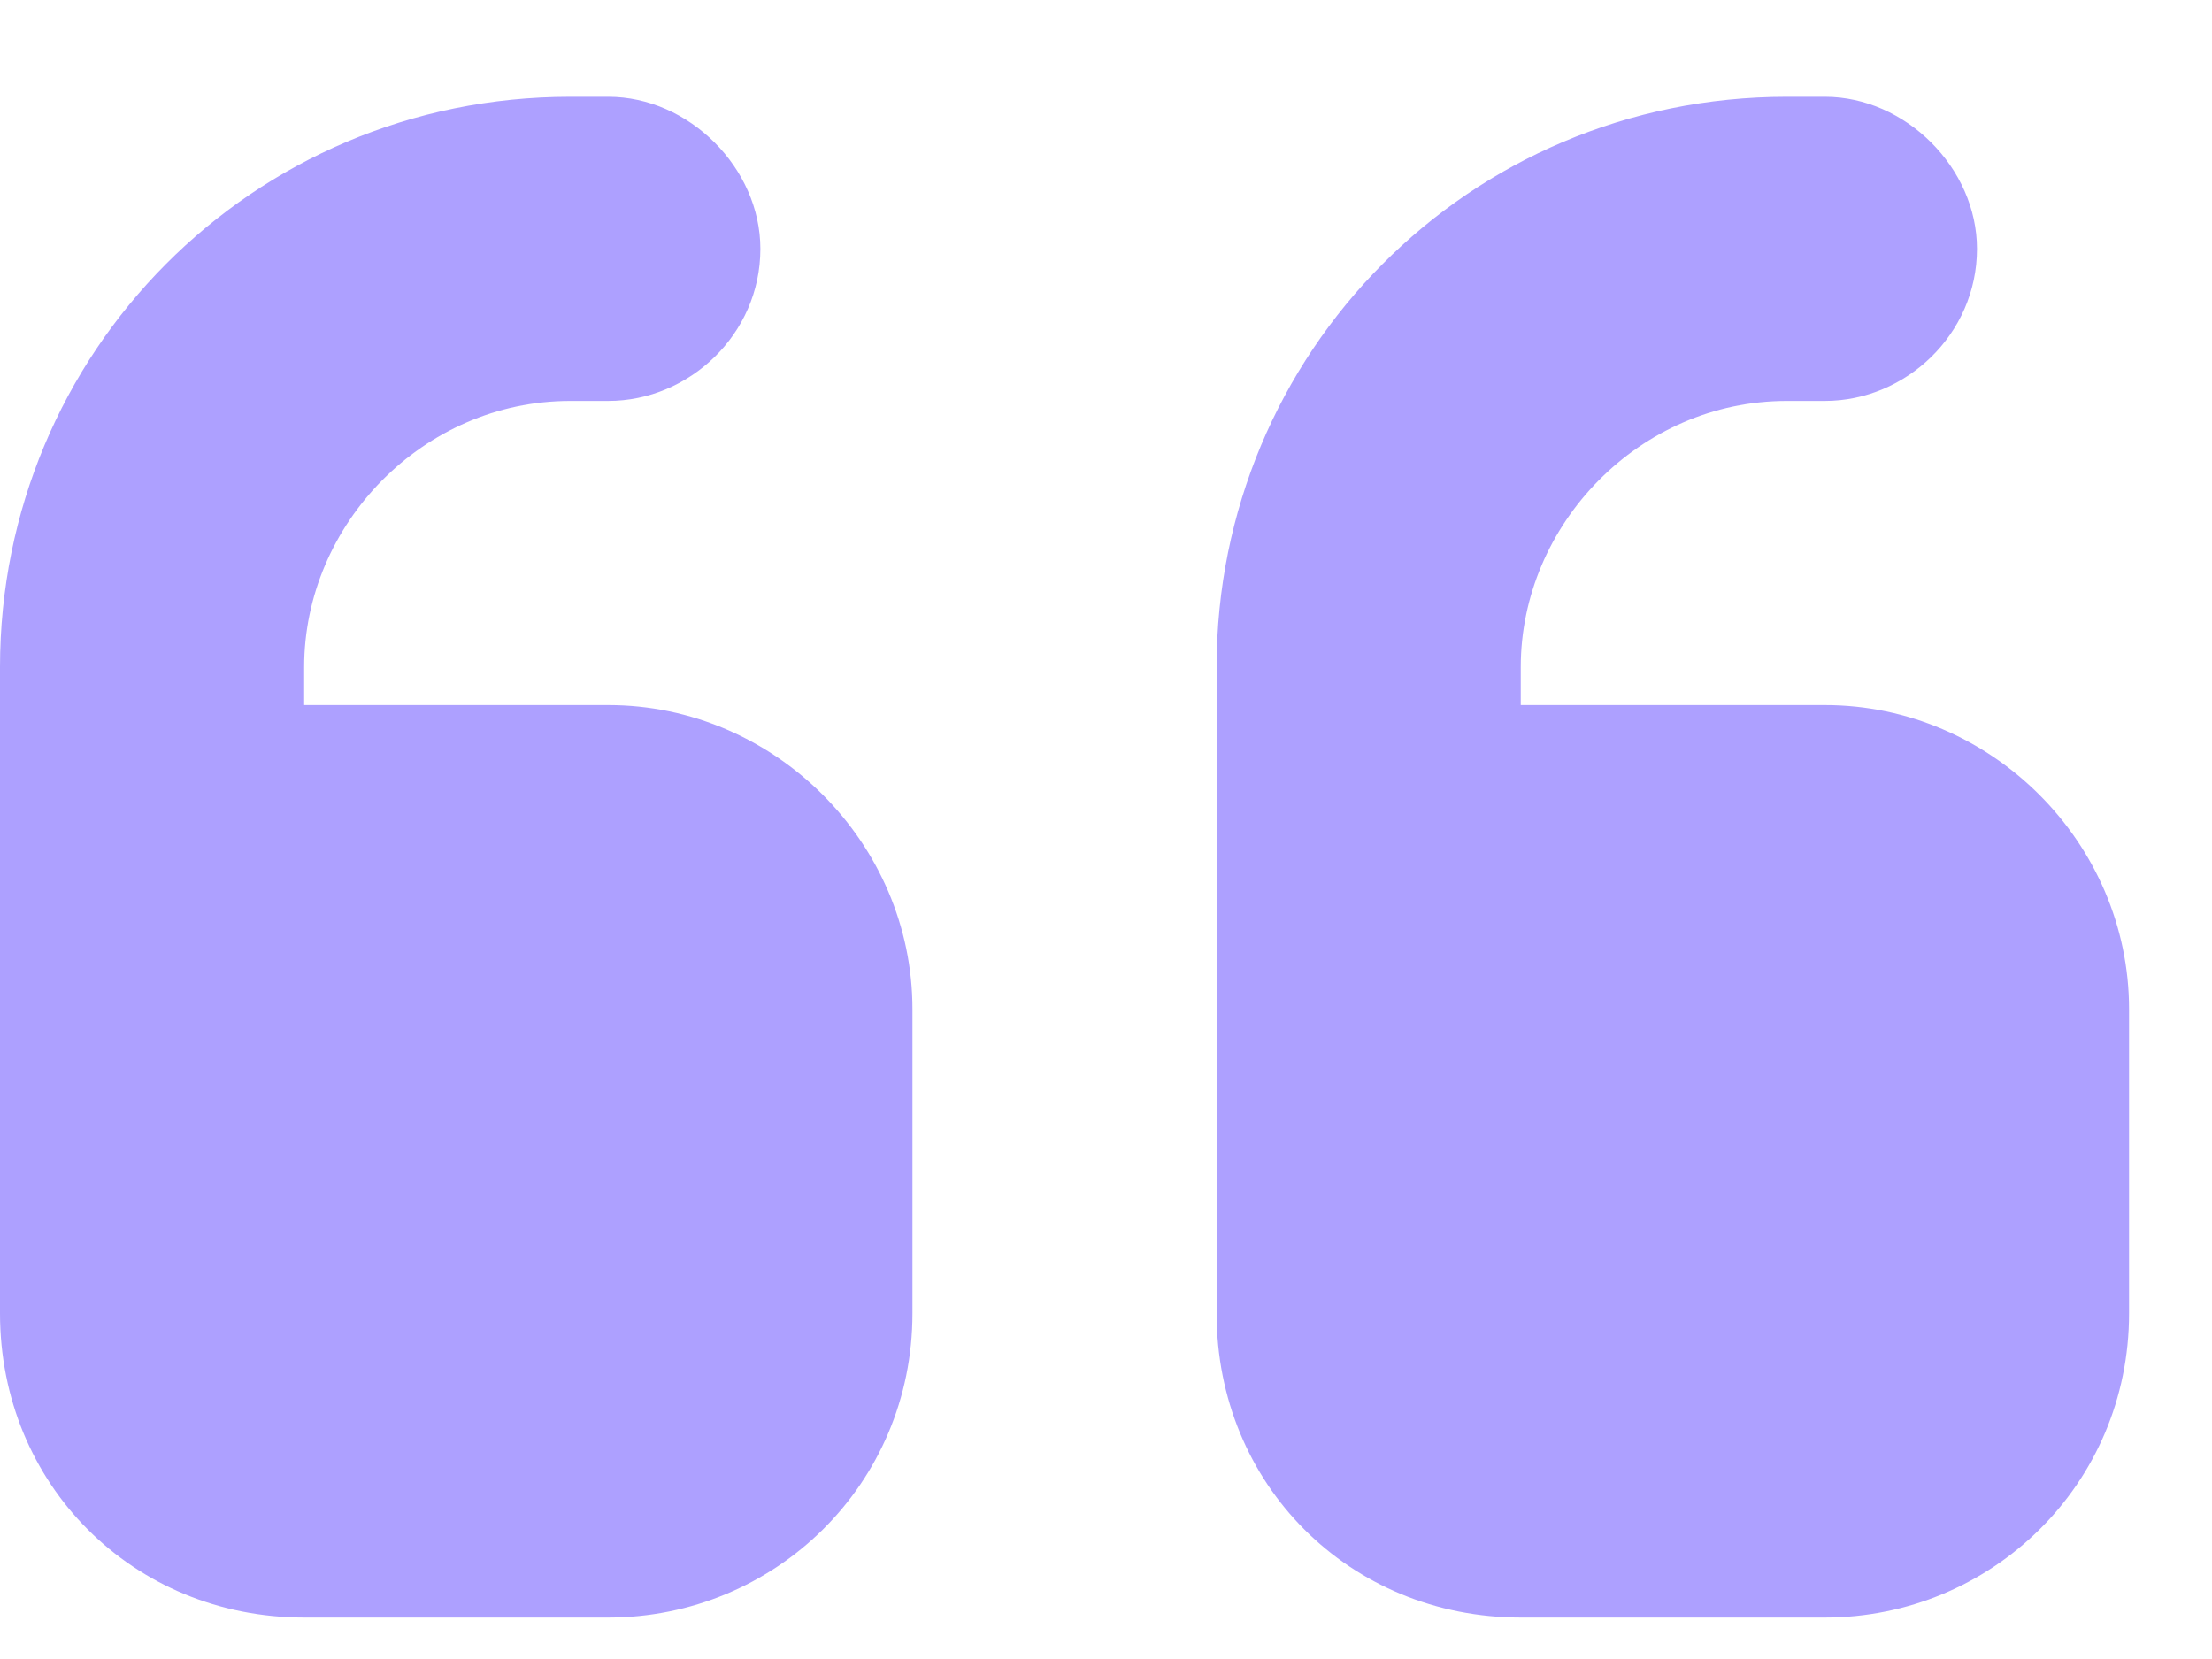 <svg width="20" height="15" viewBox="0 0 20 15" fill="none" xmlns="http://www.w3.org/2000/svg">
<path d="M0 6.031C0 3.195 2.277 0.875 5.156 0.875H5.5C6.23 0.875 6.875 1.52 6.875 2.25C6.875 3.023 6.23 3.625 5.5 3.625H5.156C3.824 3.625 2.75 4.742 2.75 6.031V6.375H5.5C7.004 6.375 8.25 7.621 8.25 9.125V11.875C8.25 13.422 7.004 14.625 5.5 14.625H2.75C1.203 14.625 0 13.422 0 11.875V10.5V9.125V6.031ZM11 6.031C11 3.195 13.277 0.875 16.156 0.875H16.5C17.23 0.875 17.875 1.52 17.875 2.25C17.875 3.023 17.23 3.625 16.5 3.625H16.156C14.824 3.625 13.75 4.742 13.75 6.031V6.375H16.5C18.004 6.375 19.25 7.621 19.25 9.125V11.875C19.25 13.422 18.004 14.625 16.5 14.625H13.75C12.203 14.625 11 13.422 11 11.875V10.5V9.125V6.031Z" fill="#ADA0FF"/>
</svg>
